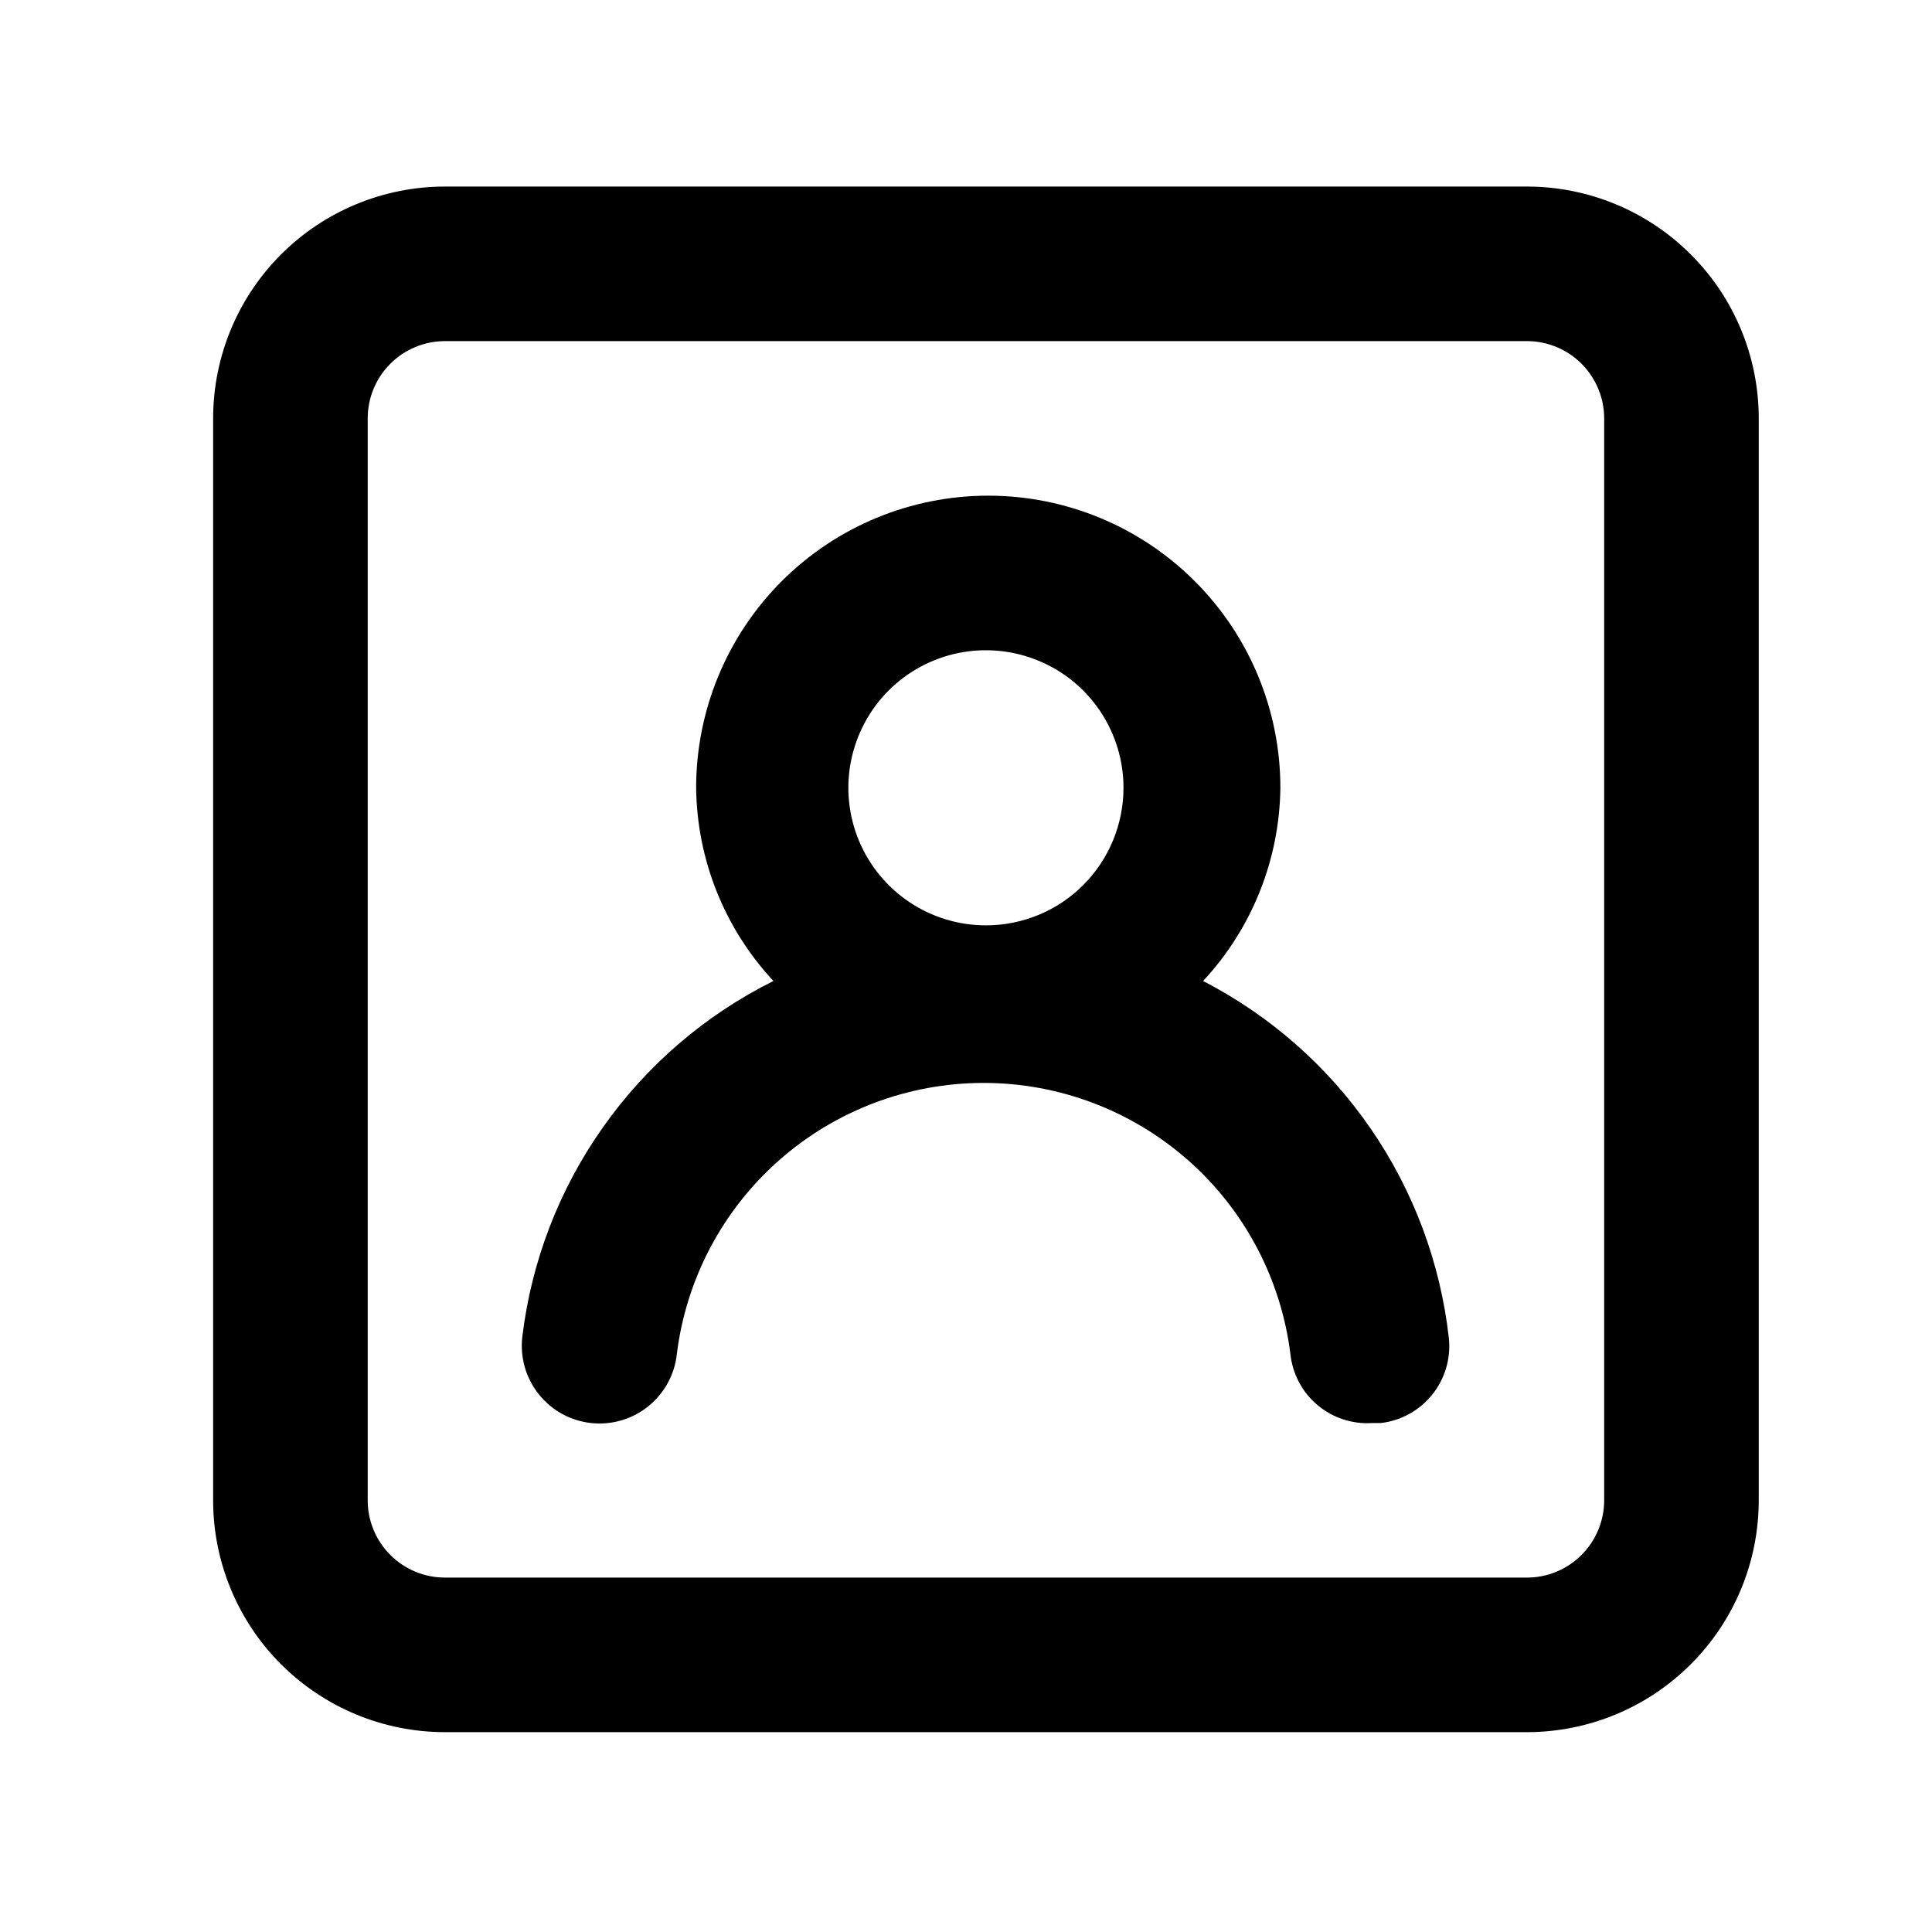 <svg width="25" height="25" viewBox="0 0 25 25" fill="none" xmlns="http://www.w3.org/2000/svg">
<path d="M15.568 12.694C16.201 12.014 16.557 11.123 16.568 10.194C16.568 9.192 16.17 8.23 15.461 7.521C14.752 6.812 13.79 6.414 12.788 6.414C11.785 6.414 10.824 6.812 10.115 7.521C9.406 8.23 9.008 9.192 9.008 10.194C9.018 11.123 9.375 12.014 10.008 12.694C9.126 13.133 8.368 13.784 7.801 14.589C7.233 15.393 6.875 16.326 6.758 17.304C6.729 17.569 6.806 17.835 6.973 18.043C7.14 18.252 7.383 18.385 7.648 18.414C7.913 18.443 8.179 18.366 8.387 18.199C8.595 18.032 8.729 17.789 8.758 17.524C8.877 16.555 9.347 15.663 10.078 15.017C10.809 14.37 11.752 14.013 12.728 14.013C13.704 14.013 14.646 14.37 15.378 15.017C16.109 15.663 16.578 16.555 16.698 17.524C16.726 17.78 16.851 18.016 17.049 18.182C17.247 18.348 17.5 18.431 17.758 18.414H17.868C18.13 18.384 18.369 18.251 18.534 18.045C18.699 17.839 18.776 17.576 18.748 17.314C18.639 16.342 18.292 15.411 17.737 14.605C17.183 13.799 16.437 13.143 15.568 12.694ZM12.758 11.974C12.406 11.974 12.062 11.87 11.769 11.674C11.476 11.479 11.248 11.2 11.113 10.875C10.979 10.55 10.943 10.192 11.012 9.847C11.081 9.502 11.25 9.184 11.499 8.935C11.748 8.686 12.065 8.517 12.411 8.448C12.756 8.38 13.114 8.415 13.439 8.55C13.764 8.684 14.042 8.912 14.238 9.205C14.433 9.498 14.538 9.842 14.538 10.194C14.538 10.666 14.35 11.119 14.017 11.453C13.683 11.787 13.23 11.974 12.758 11.974ZM19.758 2.414H5.758C4.962 2.414 4.199 2.73 3.636 3.293C3.074 3.855 2.758 4.618 2.758 5.414V19.414C2.758 20.21 3.074 20.973 3.636 21.535C4.199 22.098 4.962 22.414 5.758 22.414H19.758C20.553 22.414 21.317 22.098 21.879 21.535C22.442 20.973 22.758 20.21 22.758 19.414V5.414C22.758 4.618 22.442 3.855 21.879 3.293C21.317 2.73 20.553 2.414 19.758 2.414ZM20.758 19.414C20.758 19.679 20.652 19.934 20.465 20.121C20.277 20.309 20.023 20.414 19.758 20.414H5.758C5.493 20.414 5.238 20.309 5.051 20.121C4.863 19.934 4.758 19.679 4.758 19.414V5.414C4.758 5.149 4.863 4.894 5.051 4.707C5.238 4.519 5.493 4.414 5.758 4.414H19.758C20.023 4.414 20.277 4.519 20.465 4.707C20.652 4.894 20.758 5.149 20.758 5.414V19.414Z" fill="black"/>
</svg>
